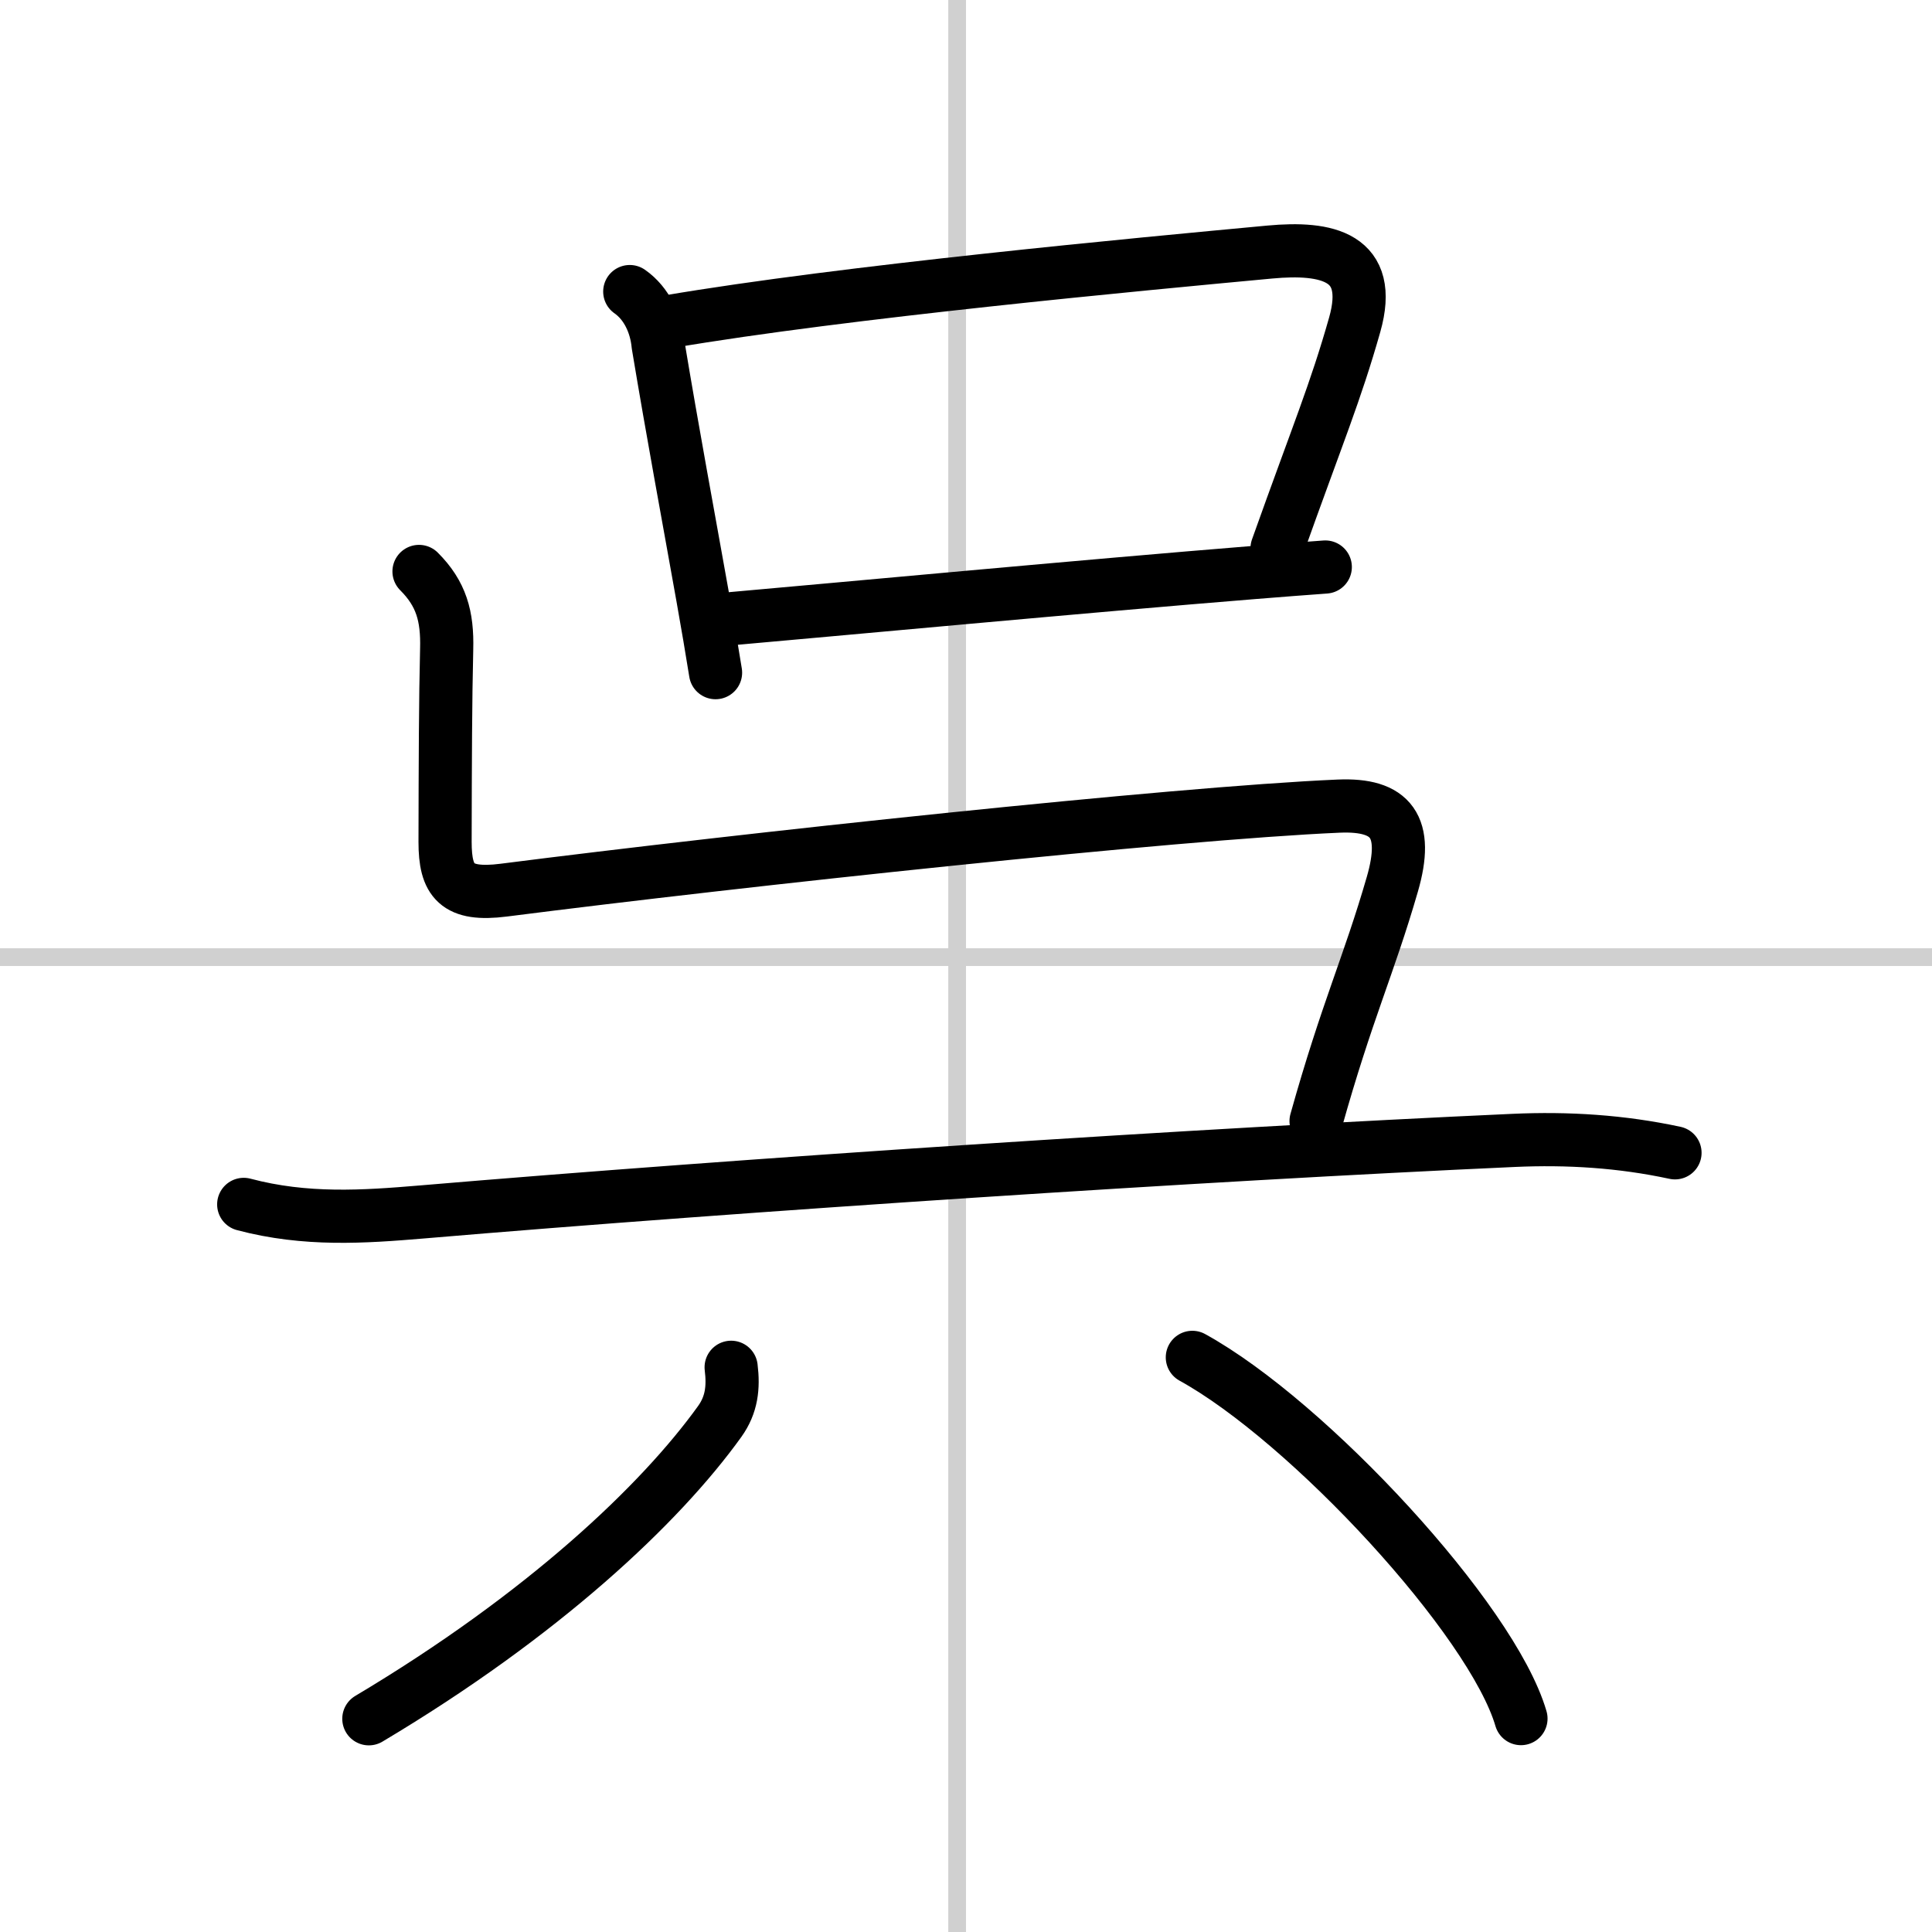 <svg width="400" height="400" viewBox="0 0 109 109" xmlns="http://www.w3.org/2000/svg"><rect x="0" y="0" width="109" height="109" fill="#808080" stroke="none"/><g fill="none" stroke="#000" stroke-linecap="round" stroke-linejoin="round" stroke-width="3"><rect width="100%" height="100%" fill="#fff" stroke="#fff"/><line x1="54" x2="54" y2="109" stroke="#d0d0d0" stroke-width="1"/><line x2="109" y1="54" y2="54" stroke="#d0d0d0" stroke-width="1"/><path d="m35.53 16.45c0.96 0.67 1.49 1.84 1.6 3.01 0.86 5.16 1.66 9.42 2.52 14.25 0.27 1.5 0.51 2.94 0.72 4.24"/><path d="m37.71 18.15c9.92-1.69 26.64-3.25 33.93-3.93 3.23-0.3 5.88 0.25 4.79 4.1-1.09 3.84-2.04 6.05-4.38 12.61"/><path d="m41.3 34.9c5.46-0.48 20.25-1.86 29.44-2.6 1.52-0.12 2.88-0.23 4.03-0.31"/><path d="m23.64 32.24c1.25 1.25 1.61 2.51 1.56 4.38-0.07 2.87-0.08 6.27-0.09 10.88 0 2.21 0.64 3.06 3.31 2.72 13.46-1.72 37.83-4.34 47.1-4.74 2.98-0.13 3.98 1.15 3.03 4.42-1.33 4.6-2.55 7.1-4.3 13.35"/><path d="m13.75 67.95c3.5 0.93 6.79 0.7 10.01 0.43 18.29-1.55 44.12-3.25 61.62-4.04 3.07-0.14 6.1 0.05 9.12 0.7"/><path d="m41.25 77.14c0.14 1.14 0.03 2.11-0.64 3.05-3.36 4.68-9.98 10.93-19.8 16.78"/><path d="m67.27 76.58c6.54 3.6 16.91 14.79 18.54 20.38"/></g></svg>
